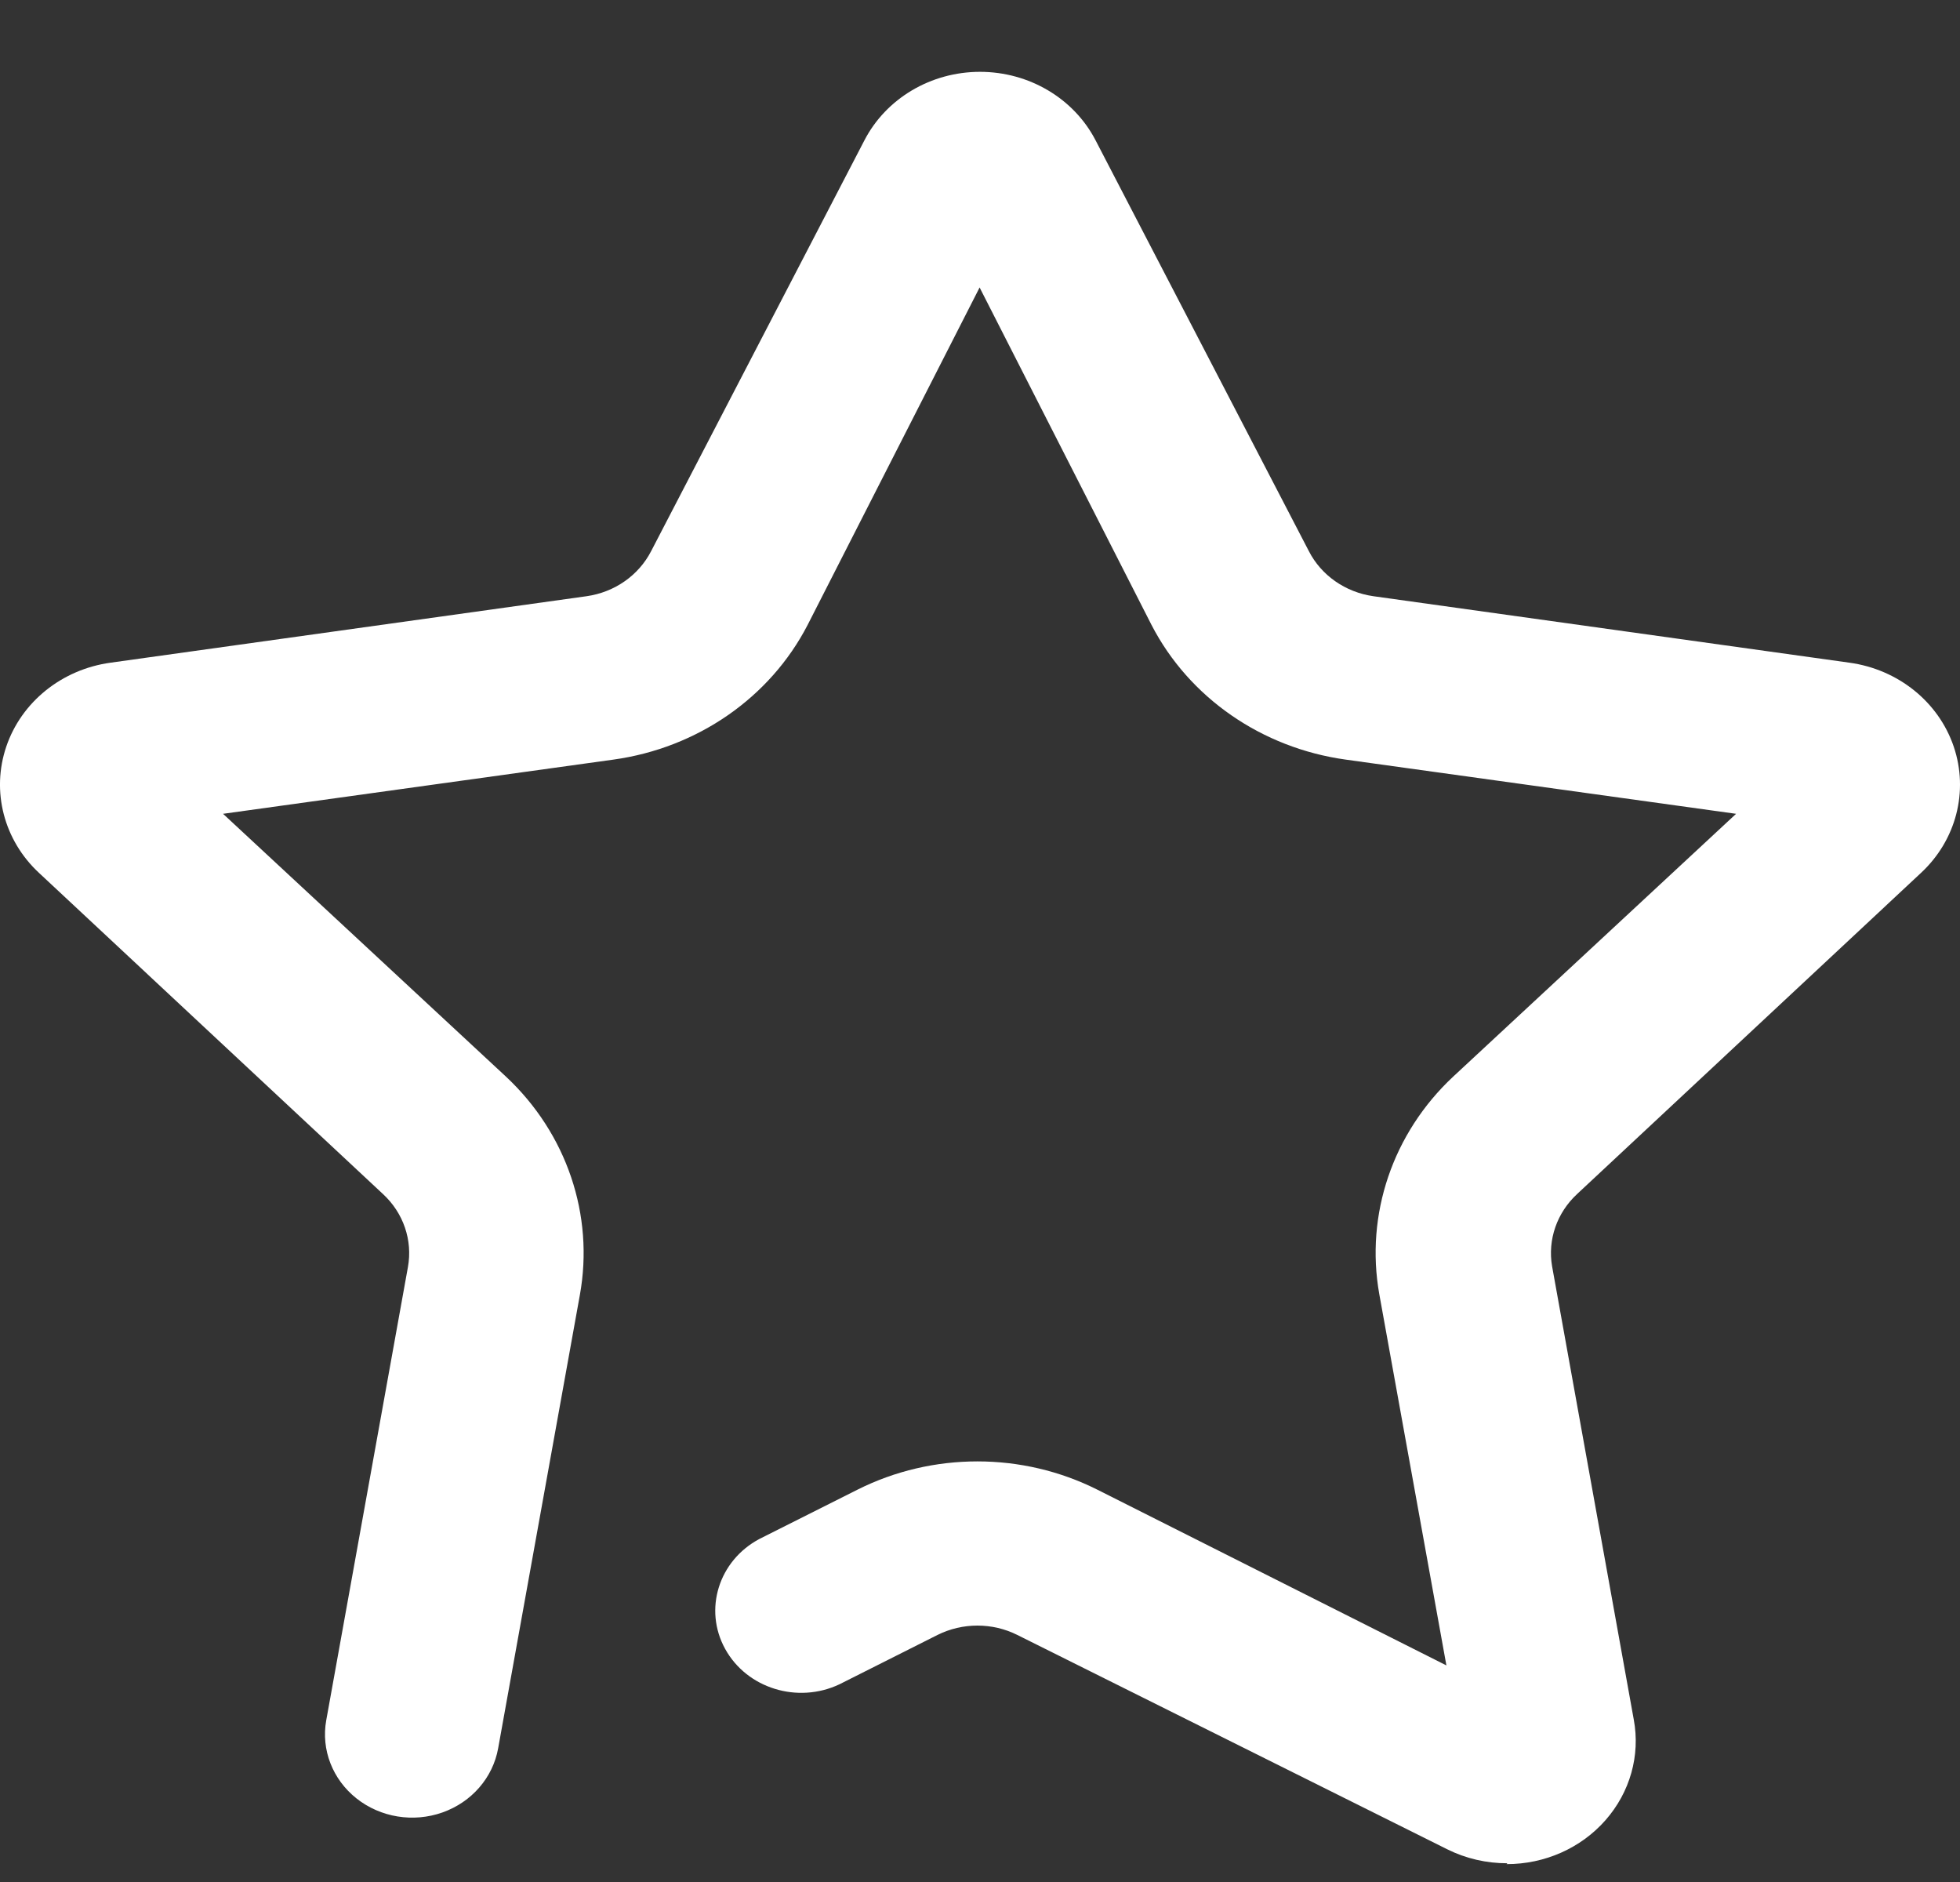 <svg width="25" height="24" viewBox="0 0 25 24" fill="none" xmlns="http://www.w3.org/2000/svg">
<rect x="0" y="0" width="25" height="24" fill="#333333" stroke="none"/>
<path fill-rule="evenodd" clip-rule="evenodd" d="M19.227 23.761C18.96 23.762 18.697 23.701 18.46 23.583L12.977 20.85C12.658 20.69 12.277 20.69 11.957 20.85L10.707 21.479C10.174 21.731 9.526 21.531 9.249 21.027C8.972 20.524 9.167 19.901 9.687 19.625L10.937 18.997C11.895 18.516 13.039 18.516 13.997 18.997L18.449 21.238L17.593 16.504C17.412 15.488 17.764 14.45 18.536 13.729L22.144 10.378L17.166 9.687C16.094 9.539 15.167 8.897 14.688 7.97L12.495 3.666L10.301 7.97C9.822 8.897 8.895 9.539 7.823 9.687L2.845 10.378L6.453 13.729C7.228 14.453 7.581 15.495 7.396 16.515L6.354 22.295C6.287 22.669 6.017 22.981 5.644 23.113C5.272 23.245 4.854 23.177 4.548 22.935C4.242 22.693 4.094 22.313 4.161 21.939L5.203 16.159C5.265 15.817 5.146 15.468 4.885 15.227L0.498 11.132C0.049 10.715 -0.113 10.091 0.08 9.521C0.273 8.952 0.788 8.537 1.409 8.451L7.483 7.603C7.84 7.552 8.147 7.337 8.306 7.027L11.025 1.791C11.302 1.255 11.874 0.916 12.5 0.916C13.126 0.916 13.698 1.255 13.975 1.791L16.694 7.027C16.852 7.337 17.16 7.552 17.517 7.603L23.591 8.451C24.212 8.537 24.727 8.952 24.92 9.521C25.113 10.091 24.951 10.715 24.502 11.132L20.116 15.227C19.858 15.466 19.739 15.81 19.797 16.148L20.839 21.929C20.924 22.387 20.791 22.856 20.478 23.212C20.165 23.568 19.703 23.773 19.216 23.772L19.227 23.761Z" fill="white"/>
</svg>
